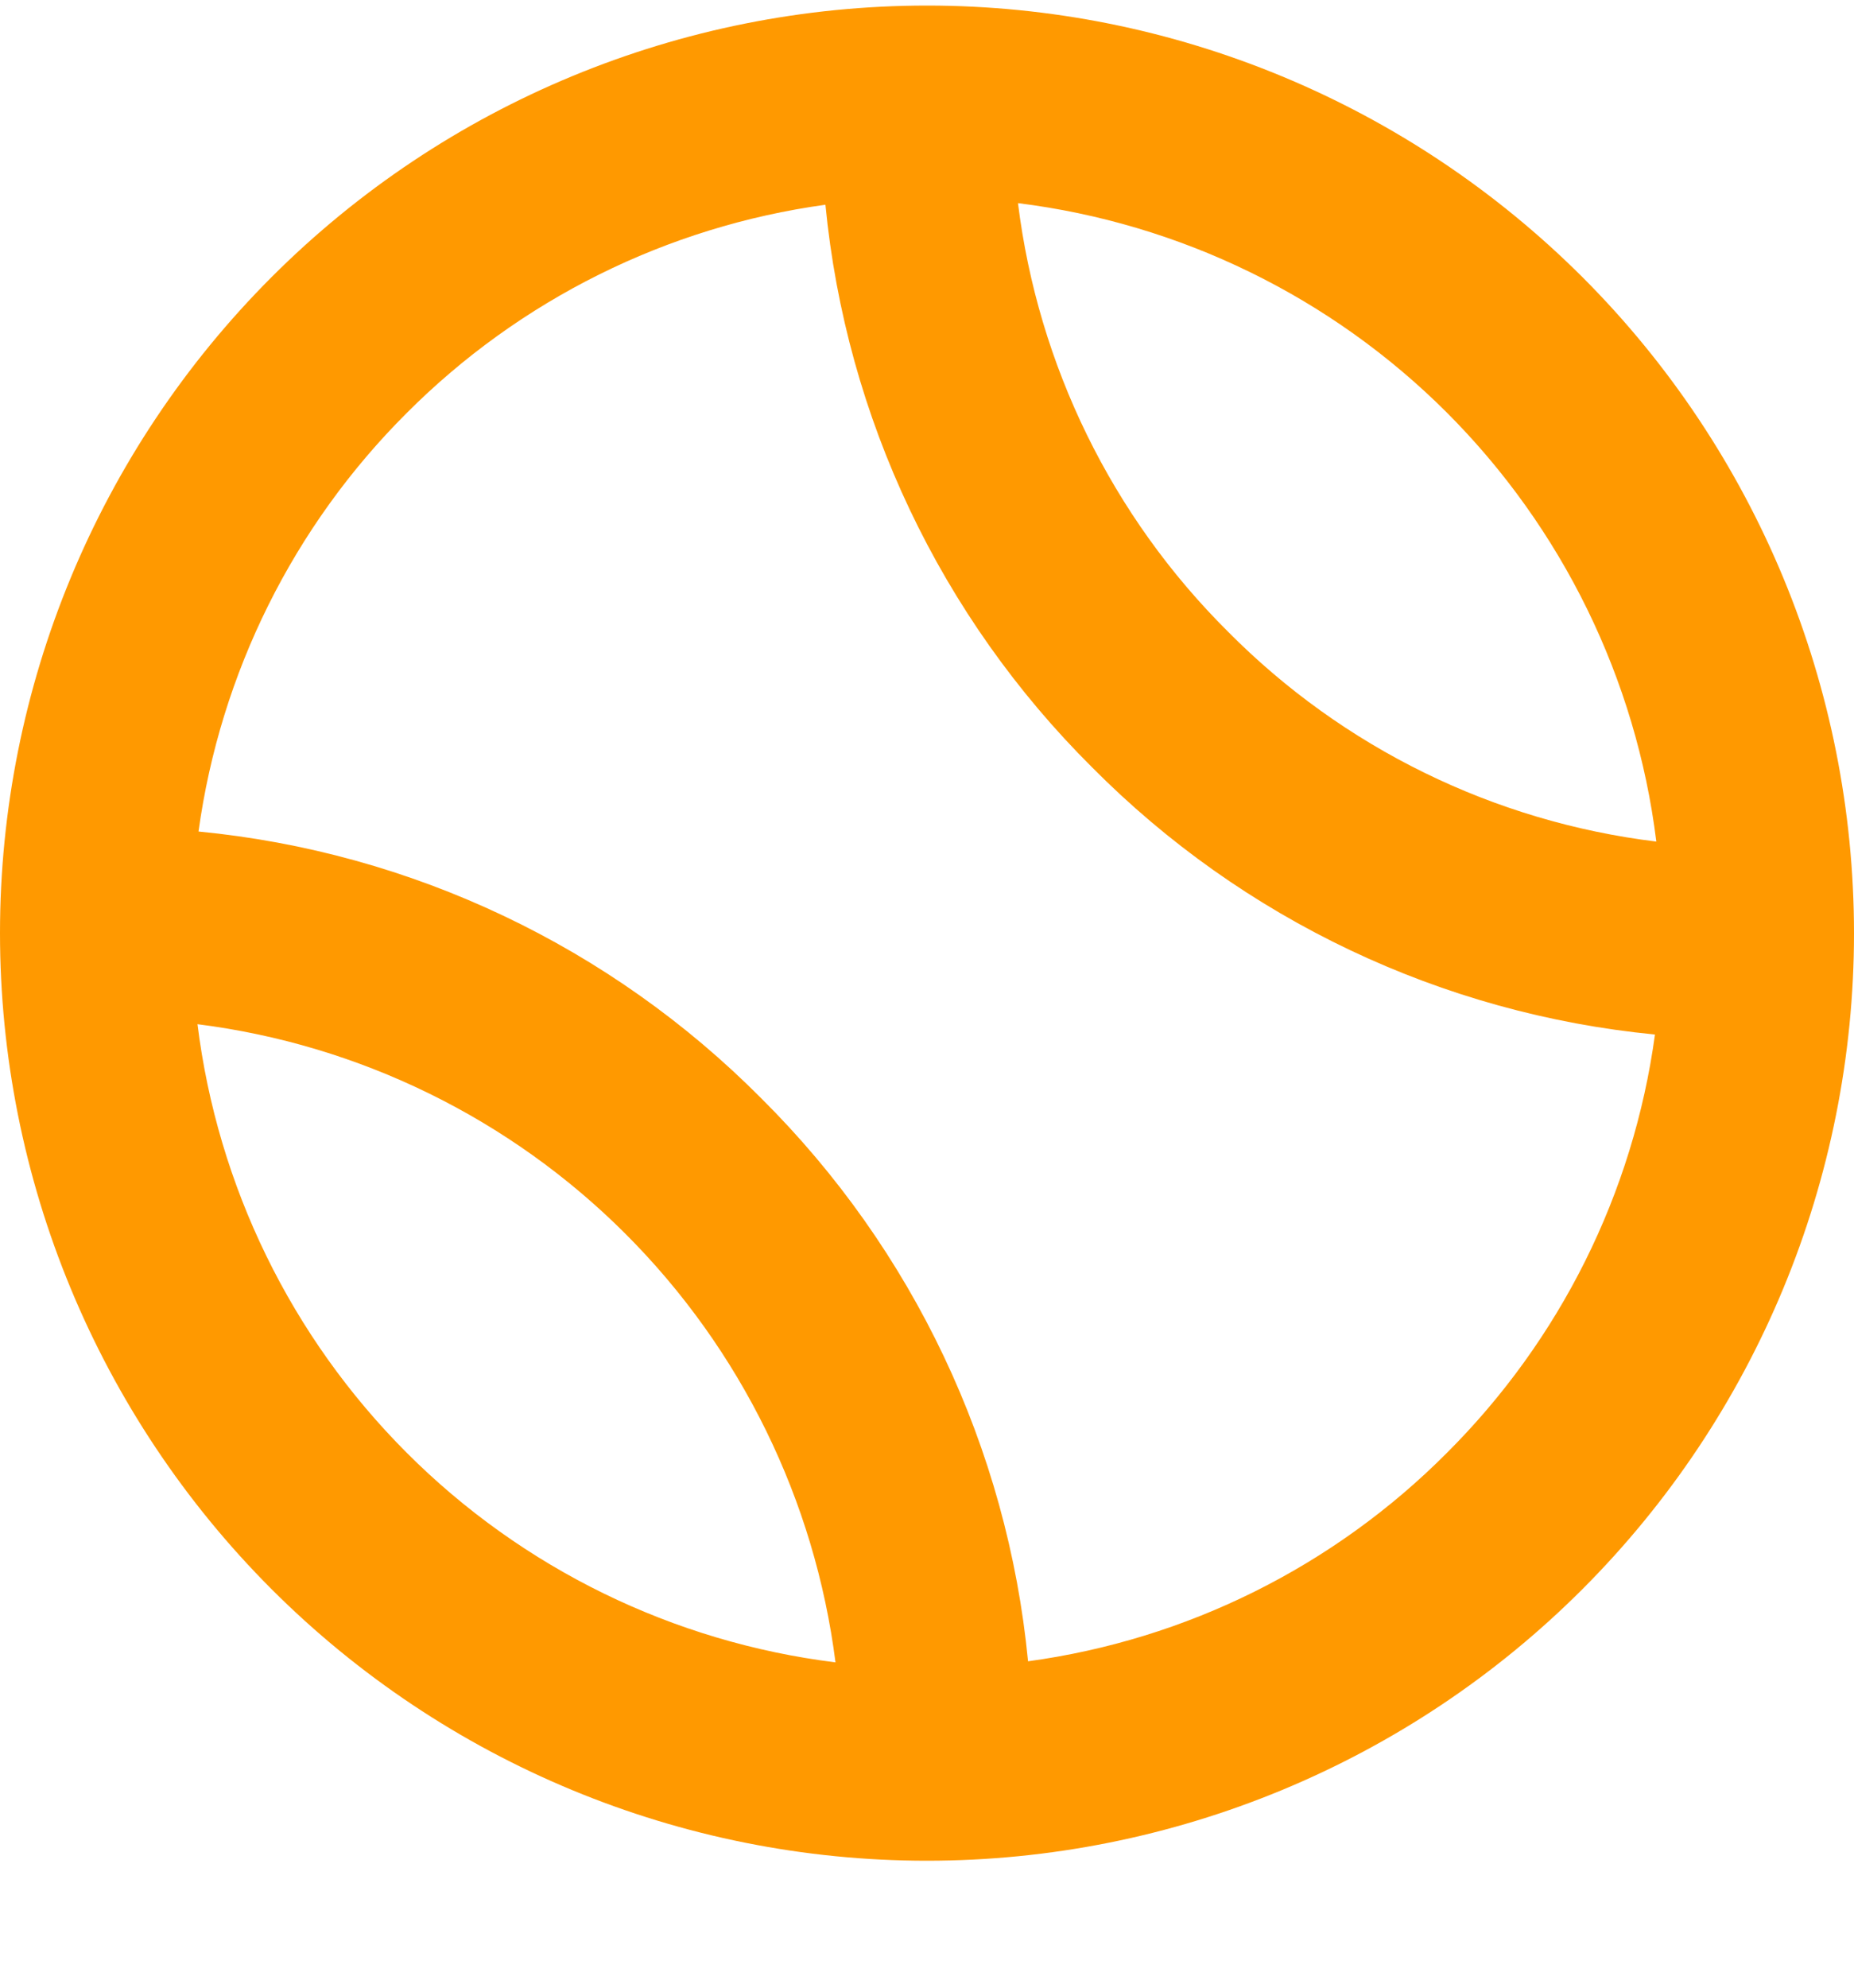 <svg width="14" height="15" viewBox="0 0 14 15" fill="none" xmlns="http://www.w3.org/2000/svg">
<path d="M2.051 2.091C0.739 3.403 0 5.184 0 7.041C0 8.898 0.737 10.678 2.049 11.991C3.361 13.303 5.142 14.042 6.999 14.042C8.856 14.042 10.637 13.305 11.949 11.993C13.261 10.681 14 8.9 14 7.043C14 5.186 13.263 3.405 11.951 2.093C10.637 0.781 8.858 0.042 7.001 0.042C5.144 0.042 3.363 0.779 2.051 2.091ZM12.507 6.351C11.28 6.201 10.141 5.643 9.272 4.766C8.397 3.897 7.839 2.758 7.687 1.533C8.912 1.685 10.051 2.241 10.924 3.112C11.797 3.985 12.355 5.124 12.507 6.349V6.351ZM1.491 7.729C2.714 7.883 3.853 8.441 4.724 9.312C5.597 10.185 6.153 11.322 6.309 12.545C5.084 12.393 3.945 11.837 3.072 10.964C2.199 10.091 1.643 8.952 1.491 7.727V7.729ZM10.924 10.966C10.071 11.822 8.961 12.374 7.763 12.537C7.608 10.929 6.894 9.426 5.749 8.289C4.61 7.142 3.107 6.43 1.499 6.275C1.664 5.079 2.216 3.969 3.072 3.116C3.925 2.262 5.035 1.71 6.233 1.545C6.389 3.153 7.102 4.654 8.247 5.791C9.385 6.938 10.889 7.651 12.497 7.807C12.334 9.005 11.78 10.113 10.924 10.966Z" fill="#FF9900"/>
</svg>
